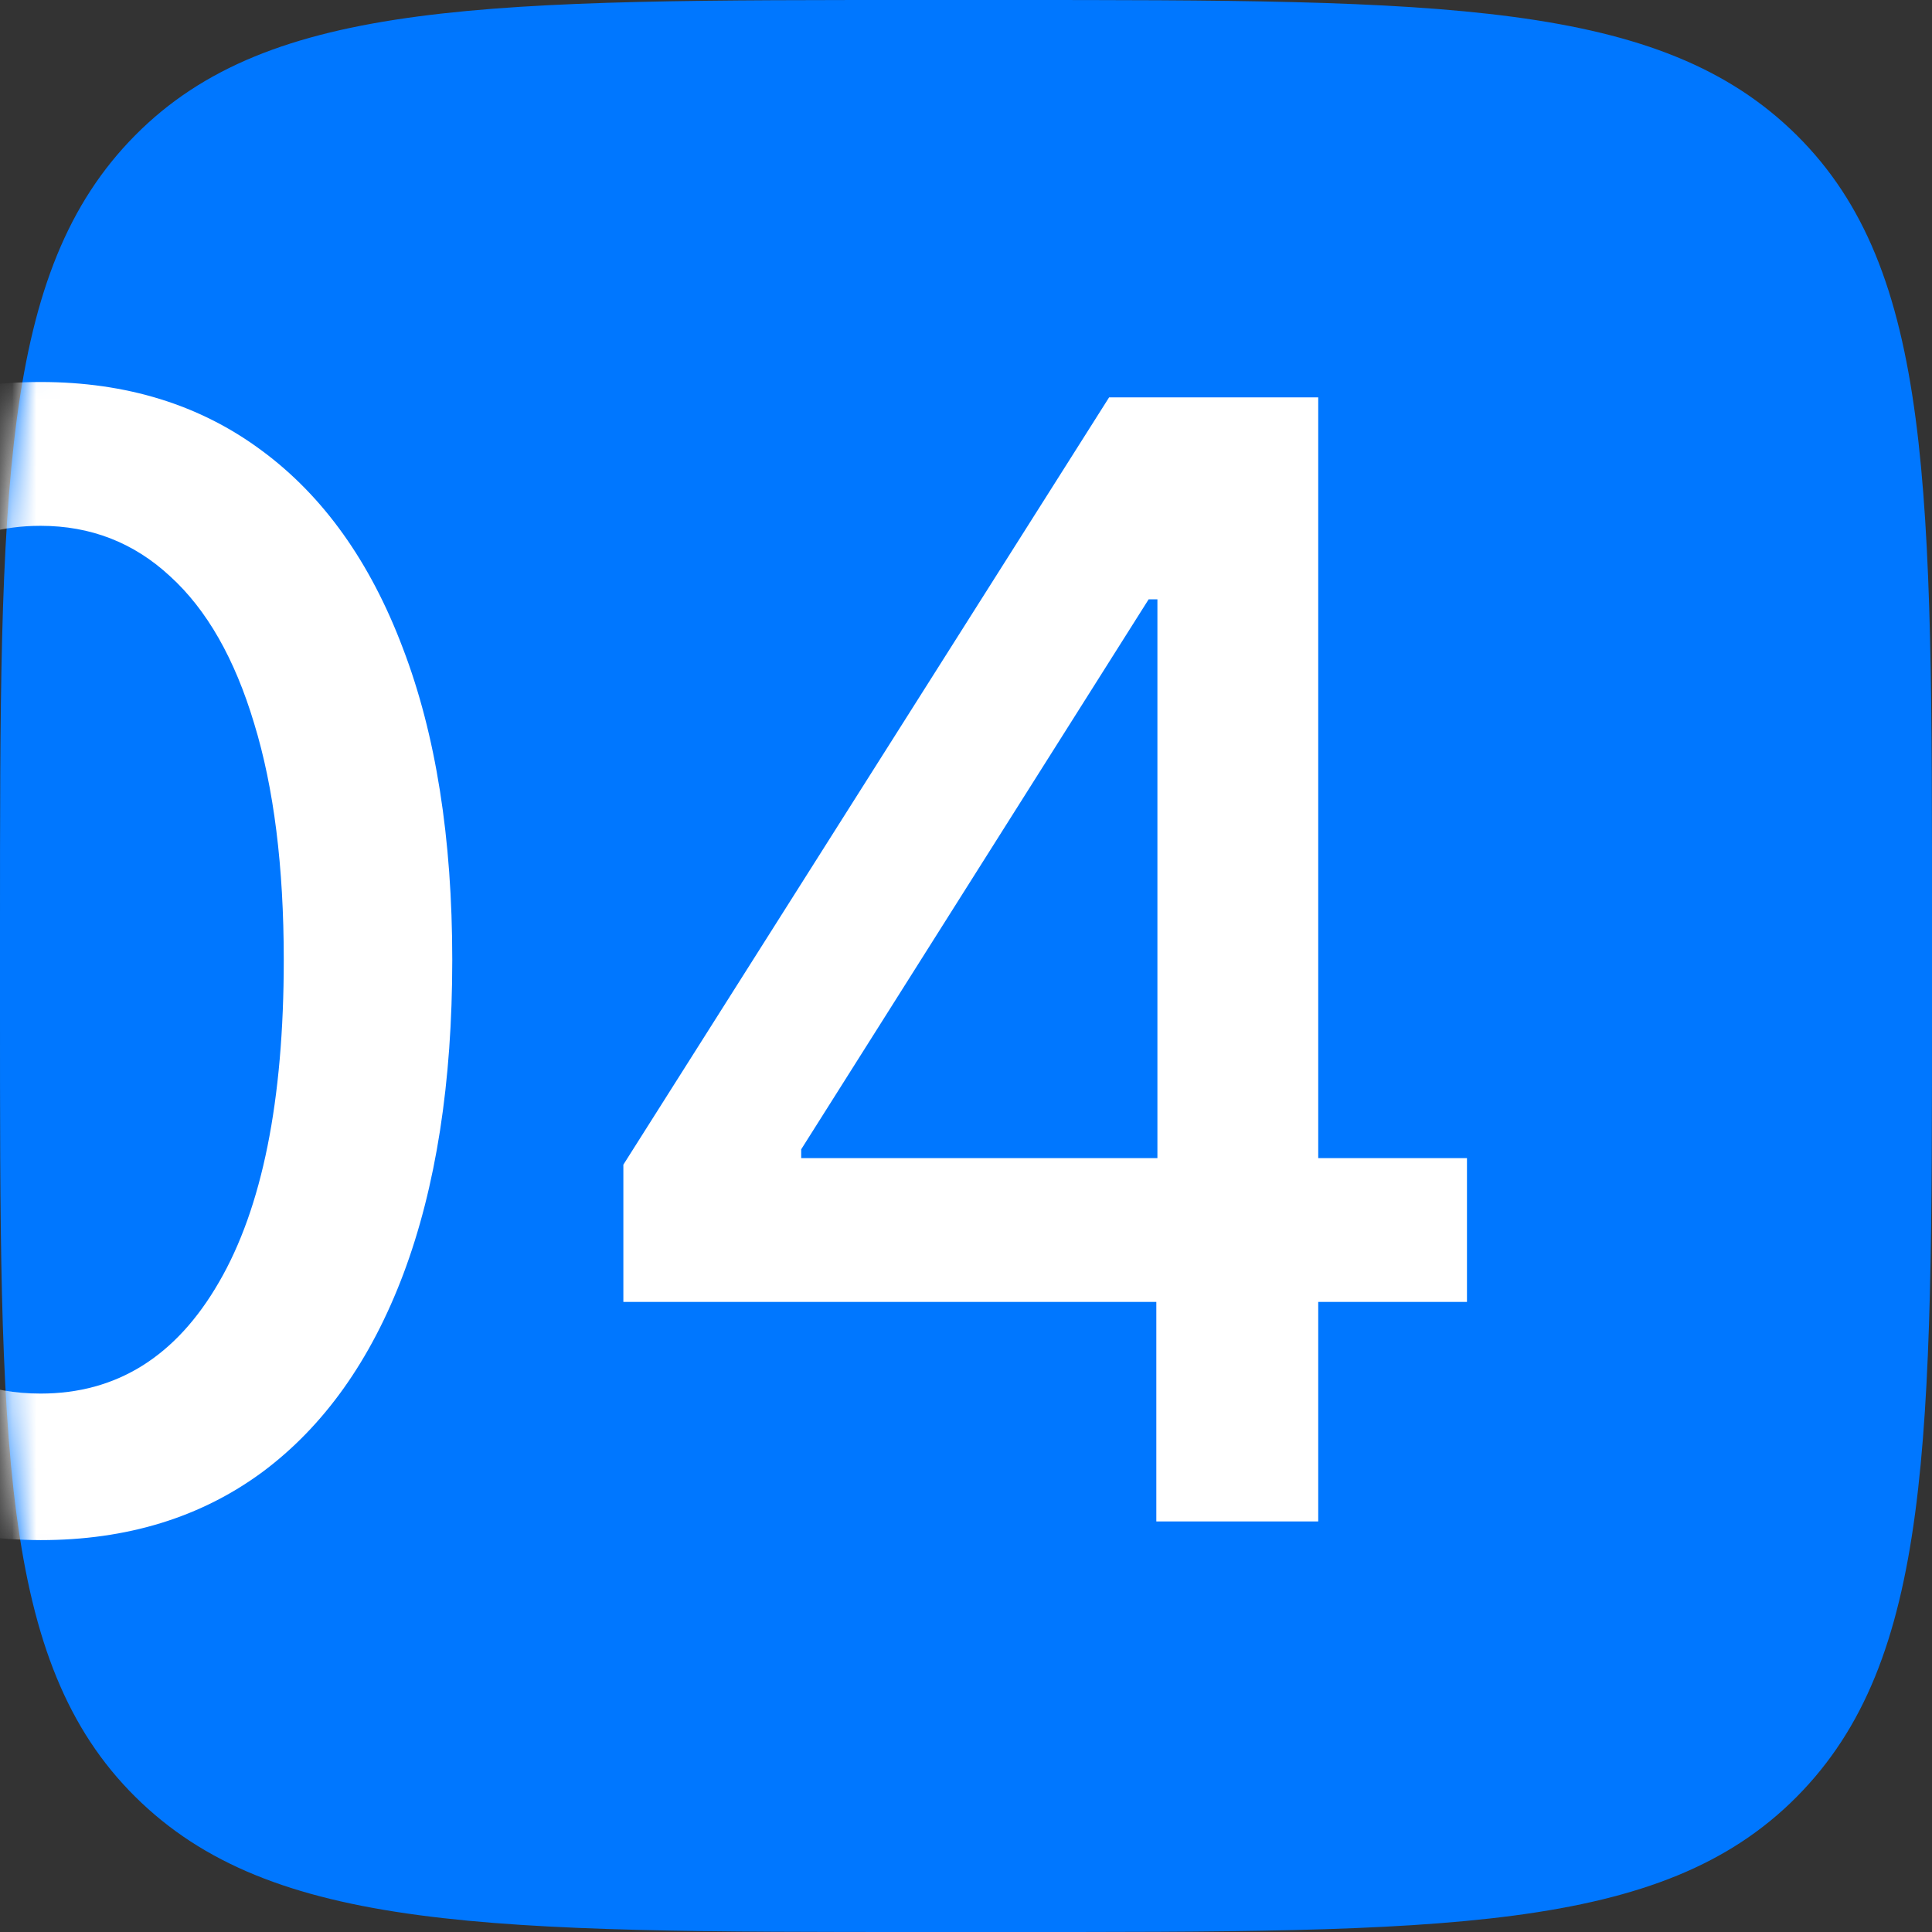 <?xml version="1.0" encoding="UTF-8"?> <svg xmlns="http://www.w3.org/2000/svg" width="80" height="80" viewBox="0 0 80 80" fill="none"><rect x="0" y="0" width="80" height="80" fill="#333333" stroke="none"/><path d="M1.34077e-05 38.4C1.34077e-05 20.296 1.33514e-05 11.248 5.6 5.6C11.2 -0.048 20.272 1.34077e-05 38.4 1.34077e-05H41.6C59.704 1.34077e-05 68.752 1.33514e-05 74.4 5.6C80.048 11.2 80 20.272 80 38.4V41.6C80 59.704 80 68.752 74.4 74.4C68.8 80.048 59.728 80 41.6 80H38.4C20.296 80 11.248 80 5.6 74.4C-0.048 68.8 1.34077e-05 59.704 1.34077e-05 41.6V38.4Z" fill="#0077FF"></path><mask id="mask0_279_2218" style="mask-type:alpha" maskUnits="userSpaceOnUse" x="0" y="0" width="80" height="80"><path d="M1.34077e-05 38.4C1.34077e-05 20.296 1.33514e-05 11.248 5.6 5.6C11.2 -0.048 20.272 1.34077e-05 38.4 1.34077e-05H41.6C59.704 1.34077e-05 68.752 1.33514e-05 74.4 5.6C80.048 11.2 80 20.272 80 38.4V41.6C80 59.704 80 68.752 74.4 74.4C68.8 80.048 59.728 80 41.6 80H38.4C20.296 80 11.248 80 5.6 74.4C-0.048 68.8 1.34077e-05 59.704 1.34077e-05 41.6V38.4Z" fill="#0077FF"></path></mask><g mask="url(#mask0_279_2218)"><path d="M1.682 63.773C-1.909 63.758 -4.977 62.811 -7.523 60.932C-10.068 59.053 -12.015 56.318 -13.364 52.727C-14.712 49.136 -15.386 44.811 -15.386 39.75C-15.386 34.705 -14.712 30.394 -13.364 26.818C-12 23.242 -10.046 20.515 -7.5 18.636C-4.939 16.758 -1.879 15.818 1.682 15.818C5.242 15.818 8.295 16.765 10.841 18.659C13.386 20.538 15.333 23.265 16.682 26.841C18.046 30.401 18.727 34.705 18.727 39.75C18.727 44.826 18.053 49.159 16.704 52.75C15.356 56.326 13.409 59.061 10.864 60.955C8.318 62.833 5.258 63.773 1.682 63.773ZM1.682 57.705C4.833 57.705 7.295 56.167 9.068 53.091C10.856 50.015 11.75 45.568 11.75 39.75C11.75 35.886 11.341 32.621 10.523 29.954C9.72 27.273 8.561 25.242 7.045 23.864C5.545 22.47 3.758 21.773 1.682 21.773C-1.455 21.773 -3.917 23.318 -5.705 26.409C-7.492 29.5 -8.394 33.947 -8.409 39.75C-8.409 43.629 -8.008 46.909 -7.205 49.591C-6.386 52.258 -5.227 54.28 -3.727 55.659C-2.227 57.023 -0.424 57.705 1.682 57.705ZM25.812 53.909V48.227L45.926 16.454H50.403V24.818H47.562L33.176 47.591V47.955H60.744V53.909H25.812ZM47.881 63V52.182L47.926 49.591V16.454H54.585V63H47.881Z" fill="white"></path></g></svg> 